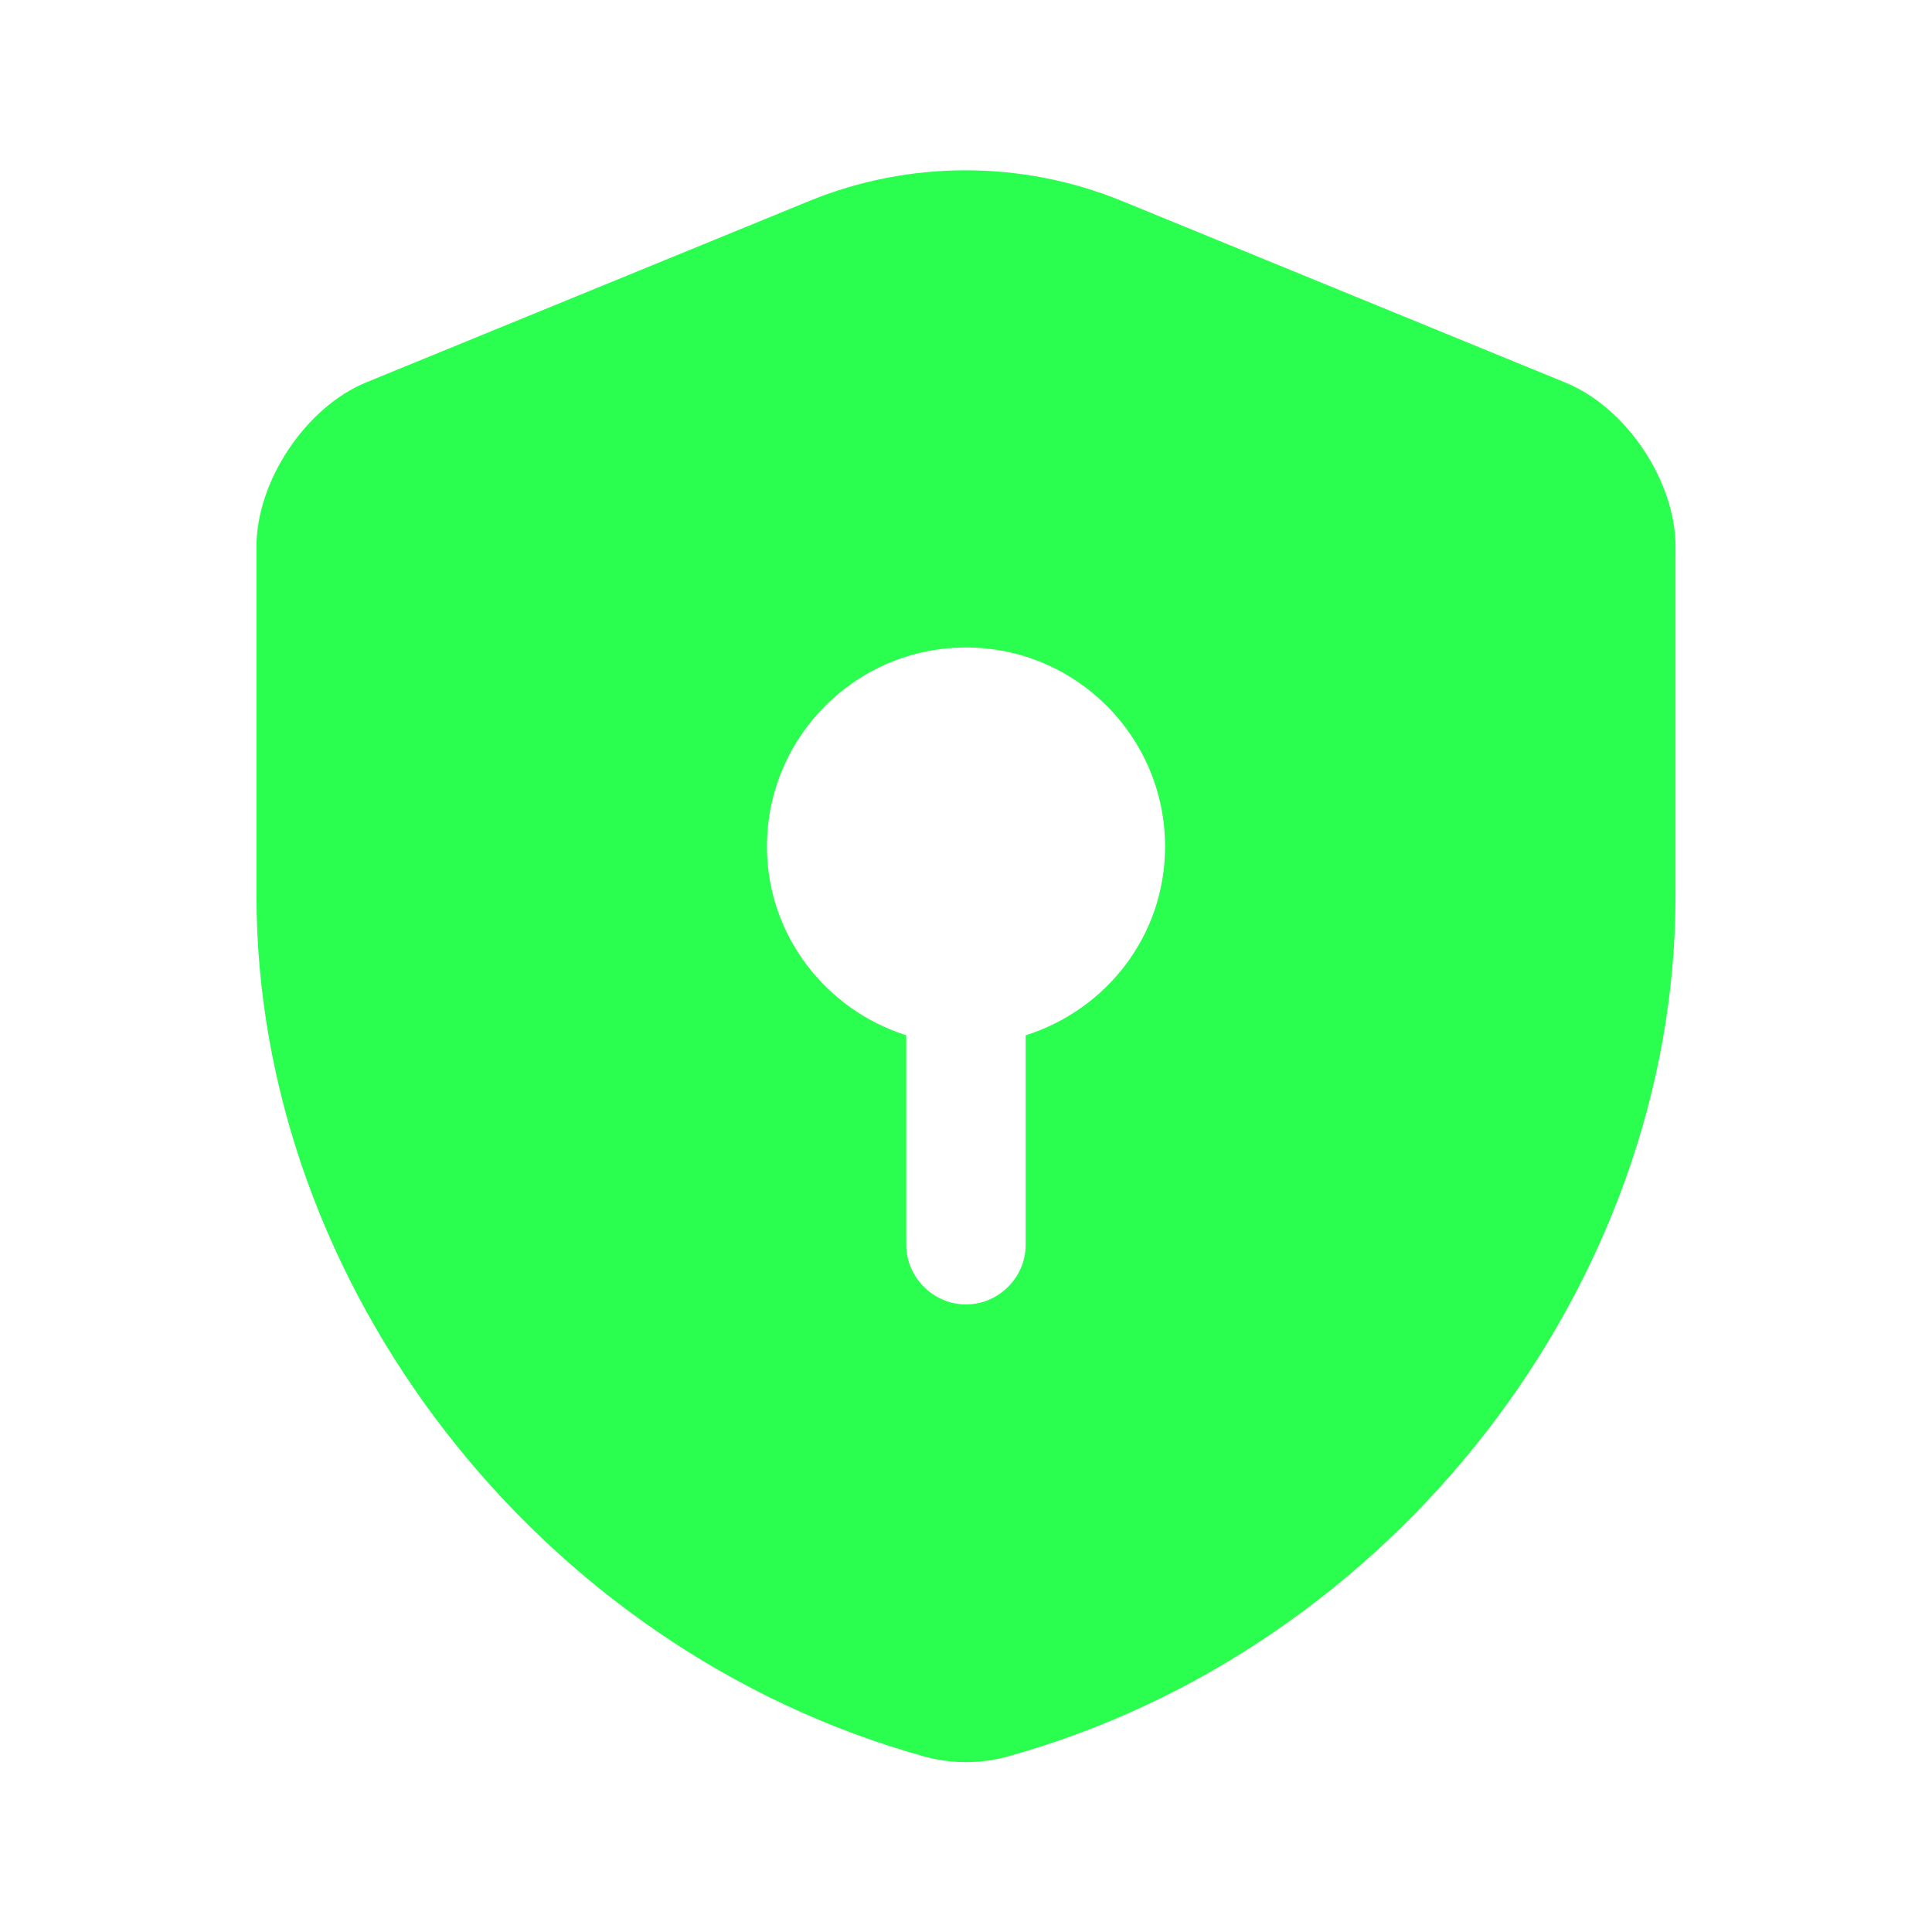 <svg data-v-429f72aa="" data-v-8506a1d0="" width="29" height="29" viewBox="0 0 29 29" fill="none" xmlns="http://www.w3.org/2000/svg"><path data-v-429f72aa="" data-v-8506a1d0="" d="M25.15 13.448V8.201C25.15 7.221 24.409 6.109 23.488 5.739L16.831 3.013C15.336 2.404 13.651 2.404 12.157 3.013L5.499 5.739C4.591 6.109 3.85 7.221 3.85 8.201V13.448C3.85 19.294 8.093 24.768 13.89 26.37C14.285 26.477 14.715 26.477 15.109 26.37C20.907 24.768 25.15 19.294 25.15 13.448ZM15.396 15.54V18.684C15.396 19.174 14.99 19.58 14.5 19.58C14.01 19.58 13.603 19.174 13.603 18.684V15.54C12.396 15.158 11.512 14.034 11.512 12.707C11.512 11.058 12.85 9.719 14.5 9.719C16.149 9.719 17.488 11.058 17.488 12.707C17.488 14.046 16.604 15.158 15.396 15.54Z" fill="#2AFE4E"></path></svg>